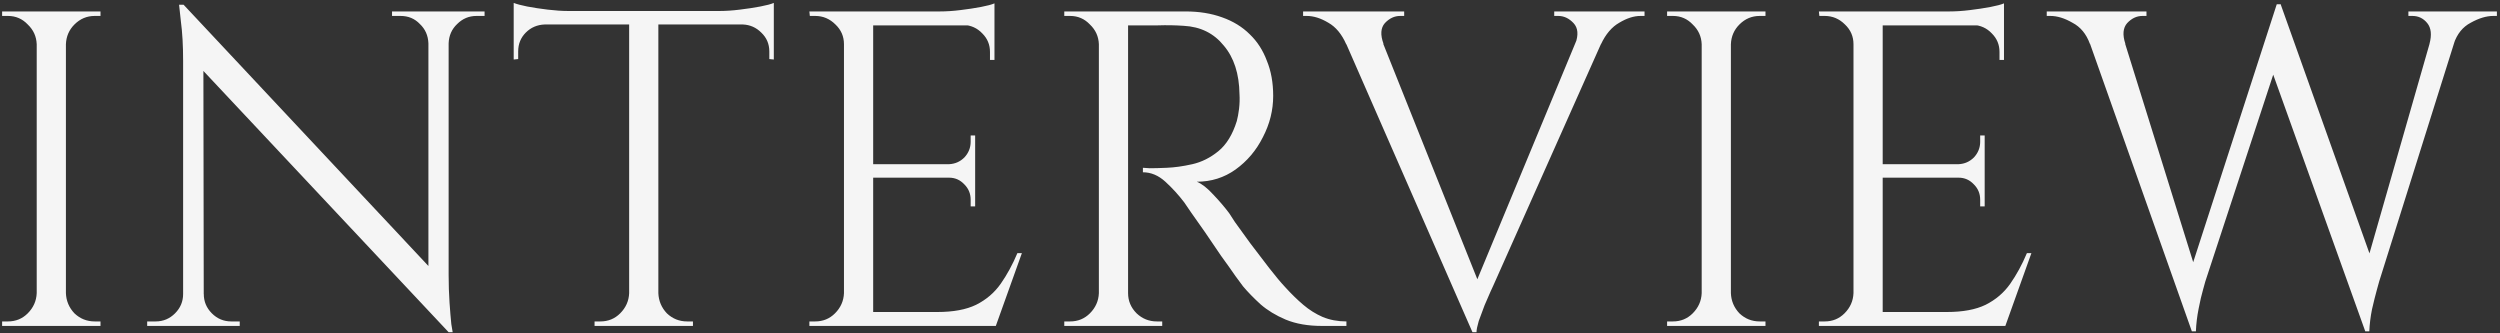 <svg width="675" height="90" viewBox="0 0 675 90" fill="none" xmlns="http://www.w3.org/2000/svg">
<rect x="0" y="0" width="675" height="90" fill="#333333" stroke="none"/>
<path d="M17.796 3.09V88H9.912V3.09H17.796ZM10.275 79.145V88H0.572V86.787C0.572 86.787 0.814 86.787 1.299 86.787C1.865 86.787 2.148 86.787 2.148 86.787C4.251 86.787 6.03 86.059 7.486 84.604C9.022 83.067 9.831 81.248 9.912 79.145H10.275ZM10.275 11.945H9.912C9.831 9.842 9.022 8.063 7.486 6.608C6.03 5.071 4.251 4.303 2.148 4.303C2.148 4.303 1.865 4.303 1.299 4.303C0.814 4.303 0.572 4.303 0.572 4.303V3.09H10.275V11.945ZM17.432 79.145H17.796C17.877 81.248 18.645 83.067 20.101 84.604C21.637 86.059 23.457 86.787 25.559 86.787C25.559 86.787 25.802 86.787 26.287 86.787C26.772 86.787 27.055 86.787 27.136 86.787V88H17.432V79.145ZM17.432 11.945V3.09H27.136V4.303C27.055 4.303 26.772 4.303 26.287 4.303C25.802 4.303 25.559 4.303 25.559 4.303C23.457 4.303 21.637 5.071 20.101 6.608C18.645 8.063 17.877 9.842 17.796 11.945H17.432ZM49.563 1.27L120.039 76.477L121.13 89.698L50.655 14.614L49.563 1.27ZM49.806 79.388V88H39.738V86.787C39.738 86.787 40.102 86.787 40.83 86.787C41.558 86.787 41.962 86.787 42.043 86.787C44.065 86.787 45.803 86.059 47.259 84.604C48.714 83.148 49.442 81.409 49.442 79.388H49.806ZM55.022 79.388C55.022 81.409 55.75 83.148 57.205 84.604C58.661 86.059 60.4 86.787 62.421 86.787C62.502 86.787 62.907 86.787 63.634 86.787C64.362 86.787 64.726 86.787 64.726 86.787V88H54.658V79.388H55.022ZM49.563 1.27L54.901 8.063L55.022 88H49.442V16.433C49.442 12.309 49.24 8.751 48.836 5.759C48.512 2.767 48.35 1.27 48.35 1.27H49.563ZM121.13 3.09V74.172C121.13 76.76 121.211 79.266 121.373 81.692C121.535 84.037 121.697 85.978 121.858 87.515C122.101 88.97 122.222 89.698 122.222 89.698H121.13L115.672 83.269V3.09H121.13ZM130.834 3.09V4.303C130.834 4.303 130.471 4.303 129.743 4.303C129.015 4.303 128.651 4.303 128.651 4.303C126.629 4.303 124.891 5.031 123.435 6.486C121.98 7.861 121.211 9.6 121.13 11.702H120.767V3.09H130.834ZM105.847 3.09H115.915V11.702H115.672C115.591 9.6 114.823 7.861 113.367 6.486C111.993 5.031 110.254 4.303 108.151 4.303C108.151 4.303 107.787 4.303 107.06 4.303C106.332 4.303 105.928 4.303 105.847 4.303V3.09ZM177.756 3.454V88H169.871V3.454H177.756ZM208.93 2.969V6.608H138.697V2.969H208.93ZM208.93 6.244V16.069L207.717 15.948V13.886C207.717 11.864 206.989 10.166 205.533 8.791C204.159 7.416 202.501 6.689 200.56 6.608V6.244H208.93ZM208.93 0.785V4.303L194.131 2.969C195.91 2.969 197.77 2.847 199.711 2.605C201.733 2.362 203.593 2.079 205.291 1.756C206.989 1.432 208.202 1.109 208.93 0.785ZM170.235 79.145V88H160.531V86.787C160.531 86.787 160.774 86.787 161.259 86.787C161.825 86.787 162.108 86.787 162.108 86.787C164.211 86.787 165.99 86.059 167.445 84.604C168.982 83.067 169.79 81.248 169.871 79.145H170.235ZM177.392 79.145H177.756C177.837 81.248 178.605 83.067 180.06 84.604C181.597 86.059 183.416 86.787 185.519 86.787C185.519 86.787 185.762 86.787 186.247 86.787C186.813 86.787 187.096 86.787 187.096 86.787V88H177.392V79.145ZM147.067 6.244V6.608C145.045 6.689 143.347 7.416 141.972 8.791C140.598 10.166 139.91 11.864 139.91 13.886V15.948L138.697 16.069V6.244H147.067ZM138.697 0.785C139.506 1.109 140.719 1.432 142.336 1.756C144.034 2.079 145.894 2.362 147.916 2.605C149.938 2.847 151.798 2.969 153.496 2.969L138.697 4.303V0.785ZM235.757 3.09V88H227.873V3.09H235.757ZM268.508 84.24V88H235.393V84.24H268.508ZM263.292 44.332V47.971H235.393V44.332H263.292ZM268.508 3.09V6.85H235.393V3.09H268.508ZM275.907 68.349L268.872 88H248.736L253.103 84.24C257.389 84.24 260.866 83.593 263.535 82.299C266.284 80.924 268.508 79.024 270.206 76.598C271.904 74.172 273.4 71.422 274.694 68.349H275.907ZM263.292 47.728V55.734H262.079V53.915C262.079 52.297 261.513 50.923 260.381 49.791C259.249 48.578 257.874 47.971 256.257 47.971V47.728H263.292ZM263.292 36.569V44.575H256.257V44.332C257.874 44.251 259.249 43.645 260.381 42.513C261.513 41.3 262.079 39.884 262.079 38.267V36.569H263.292ZM268.508 6.486V16.19H267.295V14.007C267.295 12.066 266.608 10.408 265.233 9.034C263.858 7.578 262.16 6.81 260.138 6.729V6.486H268.508ZM268.508 0.907V4.424L253.709 3.09C255.489 3.09 257.348 2.969 259.289 2.726C261.311 2.483 263.171 2.2 264.869 1.877C266.567 1.554 267.78 1.23 268.508 0.907ZM228.236 79.145V88H218.532V86.787C218.532 86.787 218.775 86.787 219.26 86.787C219.826 86.787 220.109 86.787 220.109 86.787C222.212 86.787 223.991 86.059 225.447 84.604C226.983 83.067 227.792 81.248 227.873 79.145H228.236ZM228.236 11.945H227.873C227.873 9.842 227.104 8.063 225.568 6.608C224.031 5.071 222.212 4.303 220.109 4.303C220.109 4.303 219.867 4.303 219.382 4.303C218.896 4.303 218.654 4.303 218.654 4.303L218.532 3.09H228.236V11.945ZM303.004 3.09H320.107C323.746 3.09 327.021 3.616 329.932 4.667C332.924 5.718 335.431 7.255 337.453 9.276C339.475 11.217 341.011 13.603 342.062 16.433C343.194 19.183 343.761 22.336 343.761 25.894C343.761 29.776 342.831 33.496 340.971 37.054C339.192 40.612 336.725 43.523 333.571 45.788C330.498 47.971 327.021 49.063 323.14 49.063C324.514 49.629 326.01 50.801 327.628 52.58C329.245 54.279 330.66 55.936 331.873 57.554C331.873 57.554 332.399 58.362 333.45 59.98C334.582 61.516 335.957 63.416 337.574 65.681C339.272 67.945 340.971 70.169 342.669 72.352C344.367 74.536 345.823 76.274 347.036 77.568C348.653 79.347 350.27 80.924 351.888 82.299C353.505 83.674 355.244 84.765 357.104 85.574C359.044 86.383 361.187 86.787 363.532 86.787V88H356.861C353.141 88 349.906 87.434 347.157 86.302C344.488 85.17 342.224 83.795 340.364 82.178C338.504 80.479 336.927 78.862 335.633 77.326C335.391 77.002 334.703 76.072 333.571 74.536C332.52 72.999 331.226 71.18 329.69 69.077C328.234 66.894 326.779 64.751 325.323 62.648C323.867 60.546 322.614 58.767 321.563 57.311C320.511 55.775 319.905 54.885 319.743 54.642C318.207 52.621 316.508 50.761 314.649 49.063C312.789 47.364 310.767 46.515 308.584 46.515V45.302C308.584 45.302 309.19 45.343 310.403 45.424C311.697 45.424 313.233 45.383 315.012 45.302C317.115 45.221 319.42 44.898 321.927 44.332C324.433 43.766 326.779 42.593 328.962 40.814C331.145 39.035 332.803 36.326 333.935 32.687C334.178 31.798 334.38 30.706 334.542 29.412C334.703 28.037 334.744 26.703 334.663 25.409C334.582 19.91 333.167 15.543 330.418 12.309C327.749 8.993 324.15 7.214 319.622 6.972C317.358 6.81 315.012 6.769 312.586 6.85C310.241 6.85 308.26 6.85 306.643 6.85C305.025 6.85 304.217 6.85 304.217 6.85C304.217 6.769 304.095 6.446 303.853 5.88C303.691 5.233 303.489 4.626 303.246 4.06C303.085 3.413 303.004 3.09 303.004 3.09ZM304.581 3.09V88H296.696V3.09H304.581ZM297.06 79.145V88H287.356V86.787C287.356 86.787 287.599 86.787 288.084 86.787C288.65 86.787 288.933 86.787 288.933 86.787C291.035 86.787 292.815 86.059 294.27 84.604C295.807 83.067 296.615 81.248 296.696 79.145H297.06ZM297.06 11.945H296.696C296.615 9.842 295.807 8.063 294.27 6.608C292.815 5.071 291.035 4.303 288.933 4.303C288.933 4.303 288.65 4.303 288.084 4.303C287.599 4.303 287.356 4.303 287.356 4.303V3.09H297.06V11.945ZM304.217 79.145H304.581C304.581 81.248 305.349 83.067 306.885 84.604C308.422 86.059 310.241 86.787 312.344 86.787C312.344 86.787 312.586 86.787 313.072 86.787C313.557 86.787 313.799 86.787 313.799 86.787V88H304.217V79.145ZM397.565 89.698L359.962 3.818H370.272L399.991 78.175L397.565 89.698ZM397.565 89.698L396.473 81.207L428.739 3.454H436.017L403.145 77.204C403.145 77.204 402.902 77.73 402.417 78.781C402.012 79.752 401.487 80.965 400.84 82.42C400.274 83.876 399.748 85.291 399.263 86.666C398.859 88.04 398.656 89.051 398.656 89.698H397.565ZM425.342 11.824C426.232 9.398 426.07 7.538 424.857 6.244C423.644 4.95 422.269 4.303 420.733 4.303H419.641V3.09H444.023V4.303C444.023 4.303 443.82 4.303 443.416 4.303C443.093 4.303 442.931 4.303 442.931 4.303C441.152 4.303 439.251 4.909 437.23 6.122C435.208 7.255 433.55 9.195 432.257 11.945L425.342 11.824ZM373.547 11.824L363.479 11.945C362.266 9.195 360.649 7.255 358.627 6.122C356.606 4.909 354.665 4.303 352.805 4.303C352.805 4.303 352.643 4.303 352.32 4.303C351.996 4.303 351.835 4.303 351.835 4.303V3.09H379.127V4.303H378.035C376.499 4.303 375.124 4.95 373.911 6.244C372.779 7.538 372.658 9.398 373.547 11.824ZM467.34 3.09V88H459.456V3.09H467.34ZM459.82 79.145V88H450.116V86.787C450.116 86.787 450.358 86.787 450.844 86.787C451.41 86.787 451.693 86.787 451.693 86.787C453.795 86.787 455.574 86.059 457.03 84.604C458.566 83.067 459.375 81.248 459.456 79.145H459.82ZM459.82 11.945H459.456C459.375 9.842 458.566 8.063 457.03 6.608C455.574 5.071 453.795 4.303 451.693 4.303C451.693 4.303 451.41 4.303 450.844 4.303C450.358 4.303 450.116 4.303 450.116 4.303V3.09H459.82V11.945ZM466.977 79.145H467.34C467.421 81.248 468.19 83.067 469.645 84.604C471.182 86.059 473.001 86.787 475.104 86.787C475.104 86.787 475.346 86.787 475.831 86.787C476.317 86.787 476.6 86.787 476.681 86.787V88H466.977V79.145ZM466.977 11.945V3.09H476.681V4.303C476.6 4.303 476.317 4.303 475.831 4.303C475.346 4.303 475.104 4.303 475.104 4.303C473.001 4.303 471.182 5.071 469.645 6.608C468.19 8.063 467.421 9.842 467.34 11.945H466.977ZM508.327 3.09V88H500.442V3.09H508.327ZM541.078 84.24V88H507.963V84.24H541.078ZM535.862 44.332V47.971H507.963V44.332H535.862ZM541.078 3.09V6.85H507.963V3.09H541.078ZM548.477 68.349L541.442 88H521.306L525.673 84.24C529.959 84.24 533.436 83.593 536.104 82.299C538.854 80.924 541.078 79.024 542.776 76.598C544.474 74.172 545.97 71.422 547.264 68.349H548.477ZM535.862 47.728V55.734H534.649V53.915C534.649 52.297 534.083 50.923 532.951 49.791C531.818 48.578 530.444 47.971 528.826 47.971V47.728H535.862ZM535.862 36.569V44.575H528.826V44.332C530.444 44.251 531.818 43.645 532.951 42.513C534.083 41.3 534.649 39.884 534.649 38.267V36.569H535.862ZM541.078 6.486V16.19H539.865V14.007C539.865 12.066 539.177 10.408 537.803 9.034C536.428 7.578 534.73 6.81 532.708 6.729V6.486H541.078ZM541.078 0.907V4.424L526.279 3.09C528.058 3.09 529.918 2.969 531.859 2.726C533.881 2.483 535.741 2.2 537.439 1.877C539.137 1.554 540.35 1.23 541.078 0.907ZM500.806 79.145V88H491.102V86.787C491.102 86.787 491.345 86.787 491.83 86.787C492.396 86.787 492.679 86.787 492.679 86.787C494.782 86.787 496.561 86.059 498.016 84.604C499.553 83.067 500.361 81.248 500.442 79.145H500.806ZM500.806 11.945H500.442C500.442 9.842 499.674 8.063 498.137 6.608C496.601 5.071 494.782 4.303 492.679 4.303C492.679 4.303 492.436 4.303 491.951 4.303C491.466 4.303 491.223 4.303 491.223 4.303L491.102 3.09H500.806V11.945ZM561.474 3.818H571.299L593.861 76.234L591.799 89.456L561.474 3.818ZM615.817 1.149L616.787 10.975L595.438 75.991C595.438 75.991 595.236 76.719 594.832 78.175C594.427 79.549 594.023 81.288 593.619 83.391C593.214 85.412 592.972 87.434 592.891 89.456H591.799L589.616 78.66L614.725 1.149H615.817ZM615.817 1.27L641.29 72.716L638.621 89.456L611.692 14.371L615.817 1.27ZM665.064 3.818L642.381 75.991C642.381 75.991 642.179 76.719 641.775 78.175C641.37 79.63 640.926 81.409 640.44 83.512C640.036 85.534 639.794 87.515 639.713 89.456H638.621L637.165 77.447L658.272 3.818H665.064ZM655.967 11.824C656.614 9.398 656.412 7.538 655.36 6.244C654.309 4.95 652.975 4.303 651.357 4.303H650.266V3.09H674.162V4.303C674.162 4.303 674 4.303 673.677 4.303C673.353 4.303 673.191 4.303 673.191 4.303C671.332 4.303 669.31 4.909 667.126 6.122C664.943 7.255 663.407 9.155 662.517 11.824H655.967ZM573.847 11.824H564.264C563.294 9.155 561.717 7.255 559.533 6.122C557.431 4.909 555.45 4.303 553.59 4.303C553.59 4.303 553.428 4.303 553.104 4.303C552.781 4.303 552.619 4.303 552.619 4.303V3.09H579.548V4.303H578.456C576.92 4.303 575.545 4.95 574.332 6.244C573.2 7.538 573.038 9.398 573.847 11.824Z" fill="#F5F5F5"/>
</svg>
